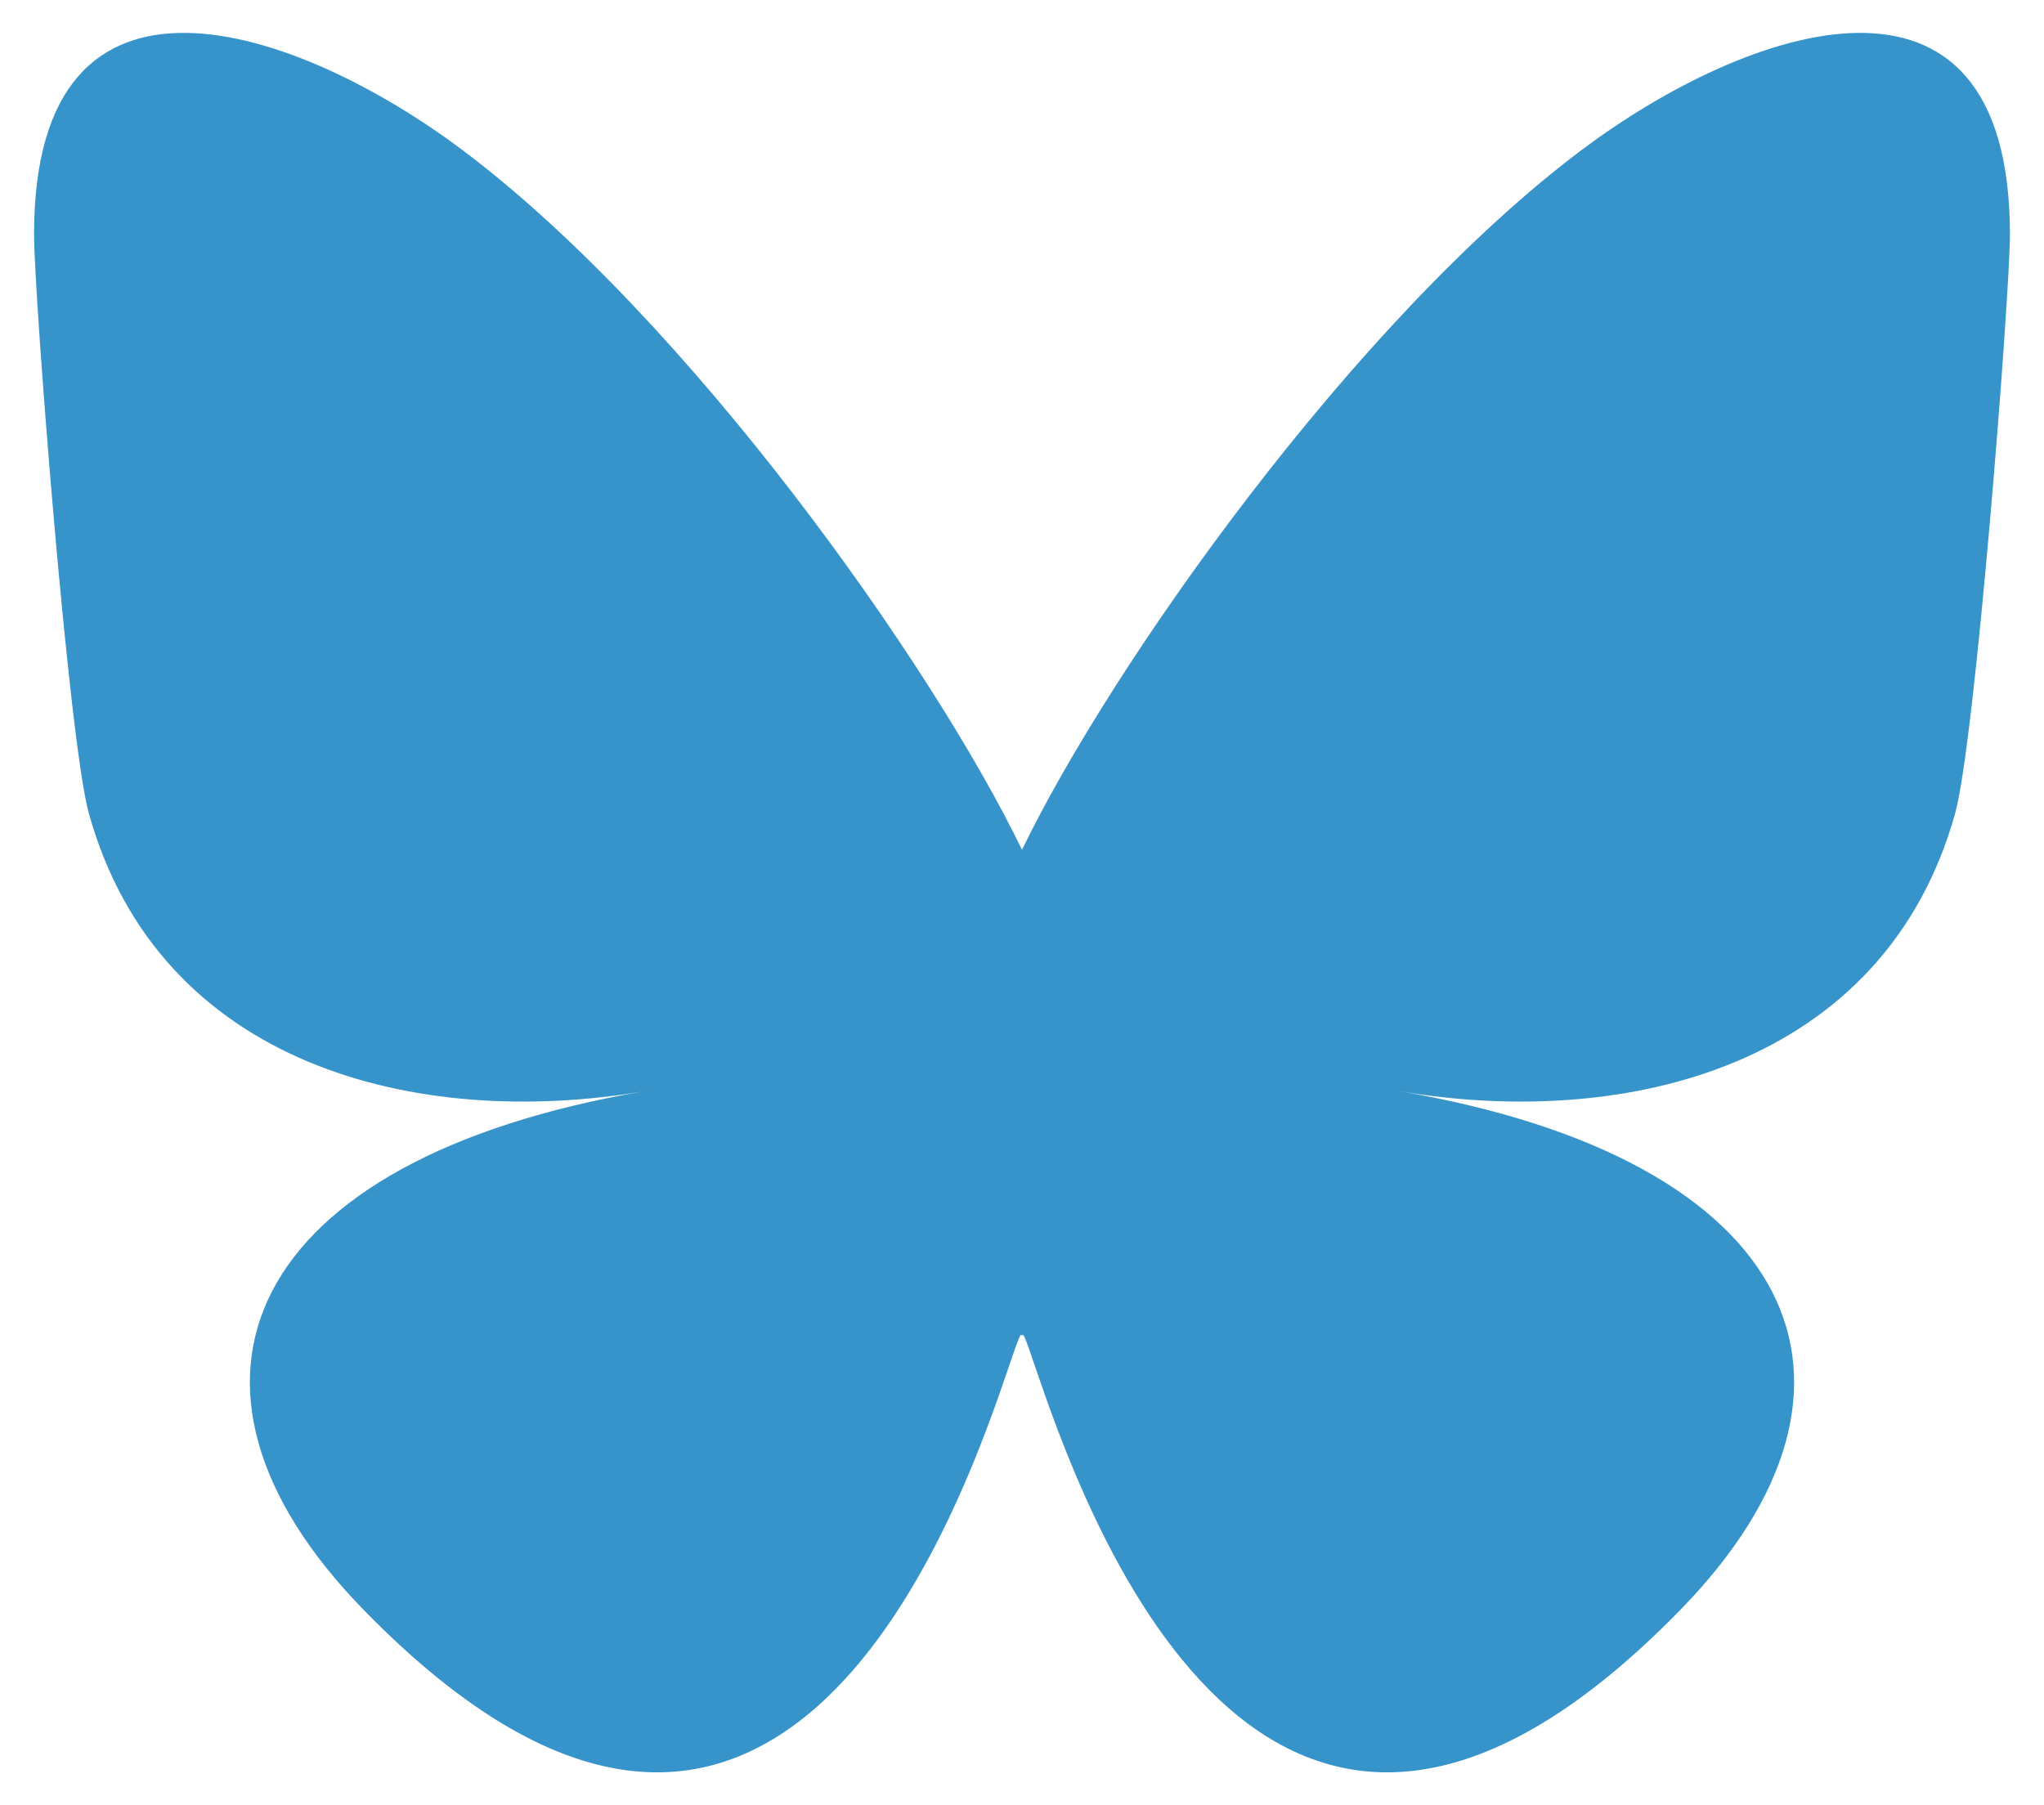 <?xml version="1.0" encoding="utf-8"?>
<!-- Generator: Adobe Illustrator 15.1.0, SVG Export Plug-In . SVG Version: 6.00 Build 0)  -->
<!DOCTYPE svg PUBLIC "-//W3C//DTD SVG 1.1//EN" "http://www.w3.org/Graphics/SVG/1.1/DTD/svg11.dtd">
<svg version="1.1" id="Ebene_1" xmlns="http://www.w3.org/2000/svg" xmlns:xlink="http://www.w3.org/1999/xlink" x="0px" y="0px"
	 width="600px" height="530px" viewBox="0 0 600 530" enable-background="new 0 0 600 530" xml:space="preserve">
<path fill="#3694CB" d="M135.72,44.03C202.216,93.951,273.74,195.17,300,249.49c26.262-54.316,97.781-155.54,164.279-205.46
	C512.26,8.009,590-19.862,590,68.825c0,17.712-10.155,148.79-16.111,170.07c-20.703,73.984-96.145,92.854-163.25,81.433
	c117.3,19.964,147.14,86.092,82.697,152.22c-122.391,125.59-175.91-31.511-189.631-71.766c-2.514-7.38-3.69-10.832-3.707-7.896
	c-0.018-2.937-1.194,0.517-3.708,7.896c-13.714,40.255-67.232,197.359-189.63,71.766c-64.444-66.128-34.604-132.26,82.697-152.22
	c-67.108,11.421-142.55-7.449-163.25-81.433C20.152,217.613,9.996,86.535,9.996,68.825c0-88.687,77.742-60.816,125.72-24.795H135.72
	z"/>
</svg>
